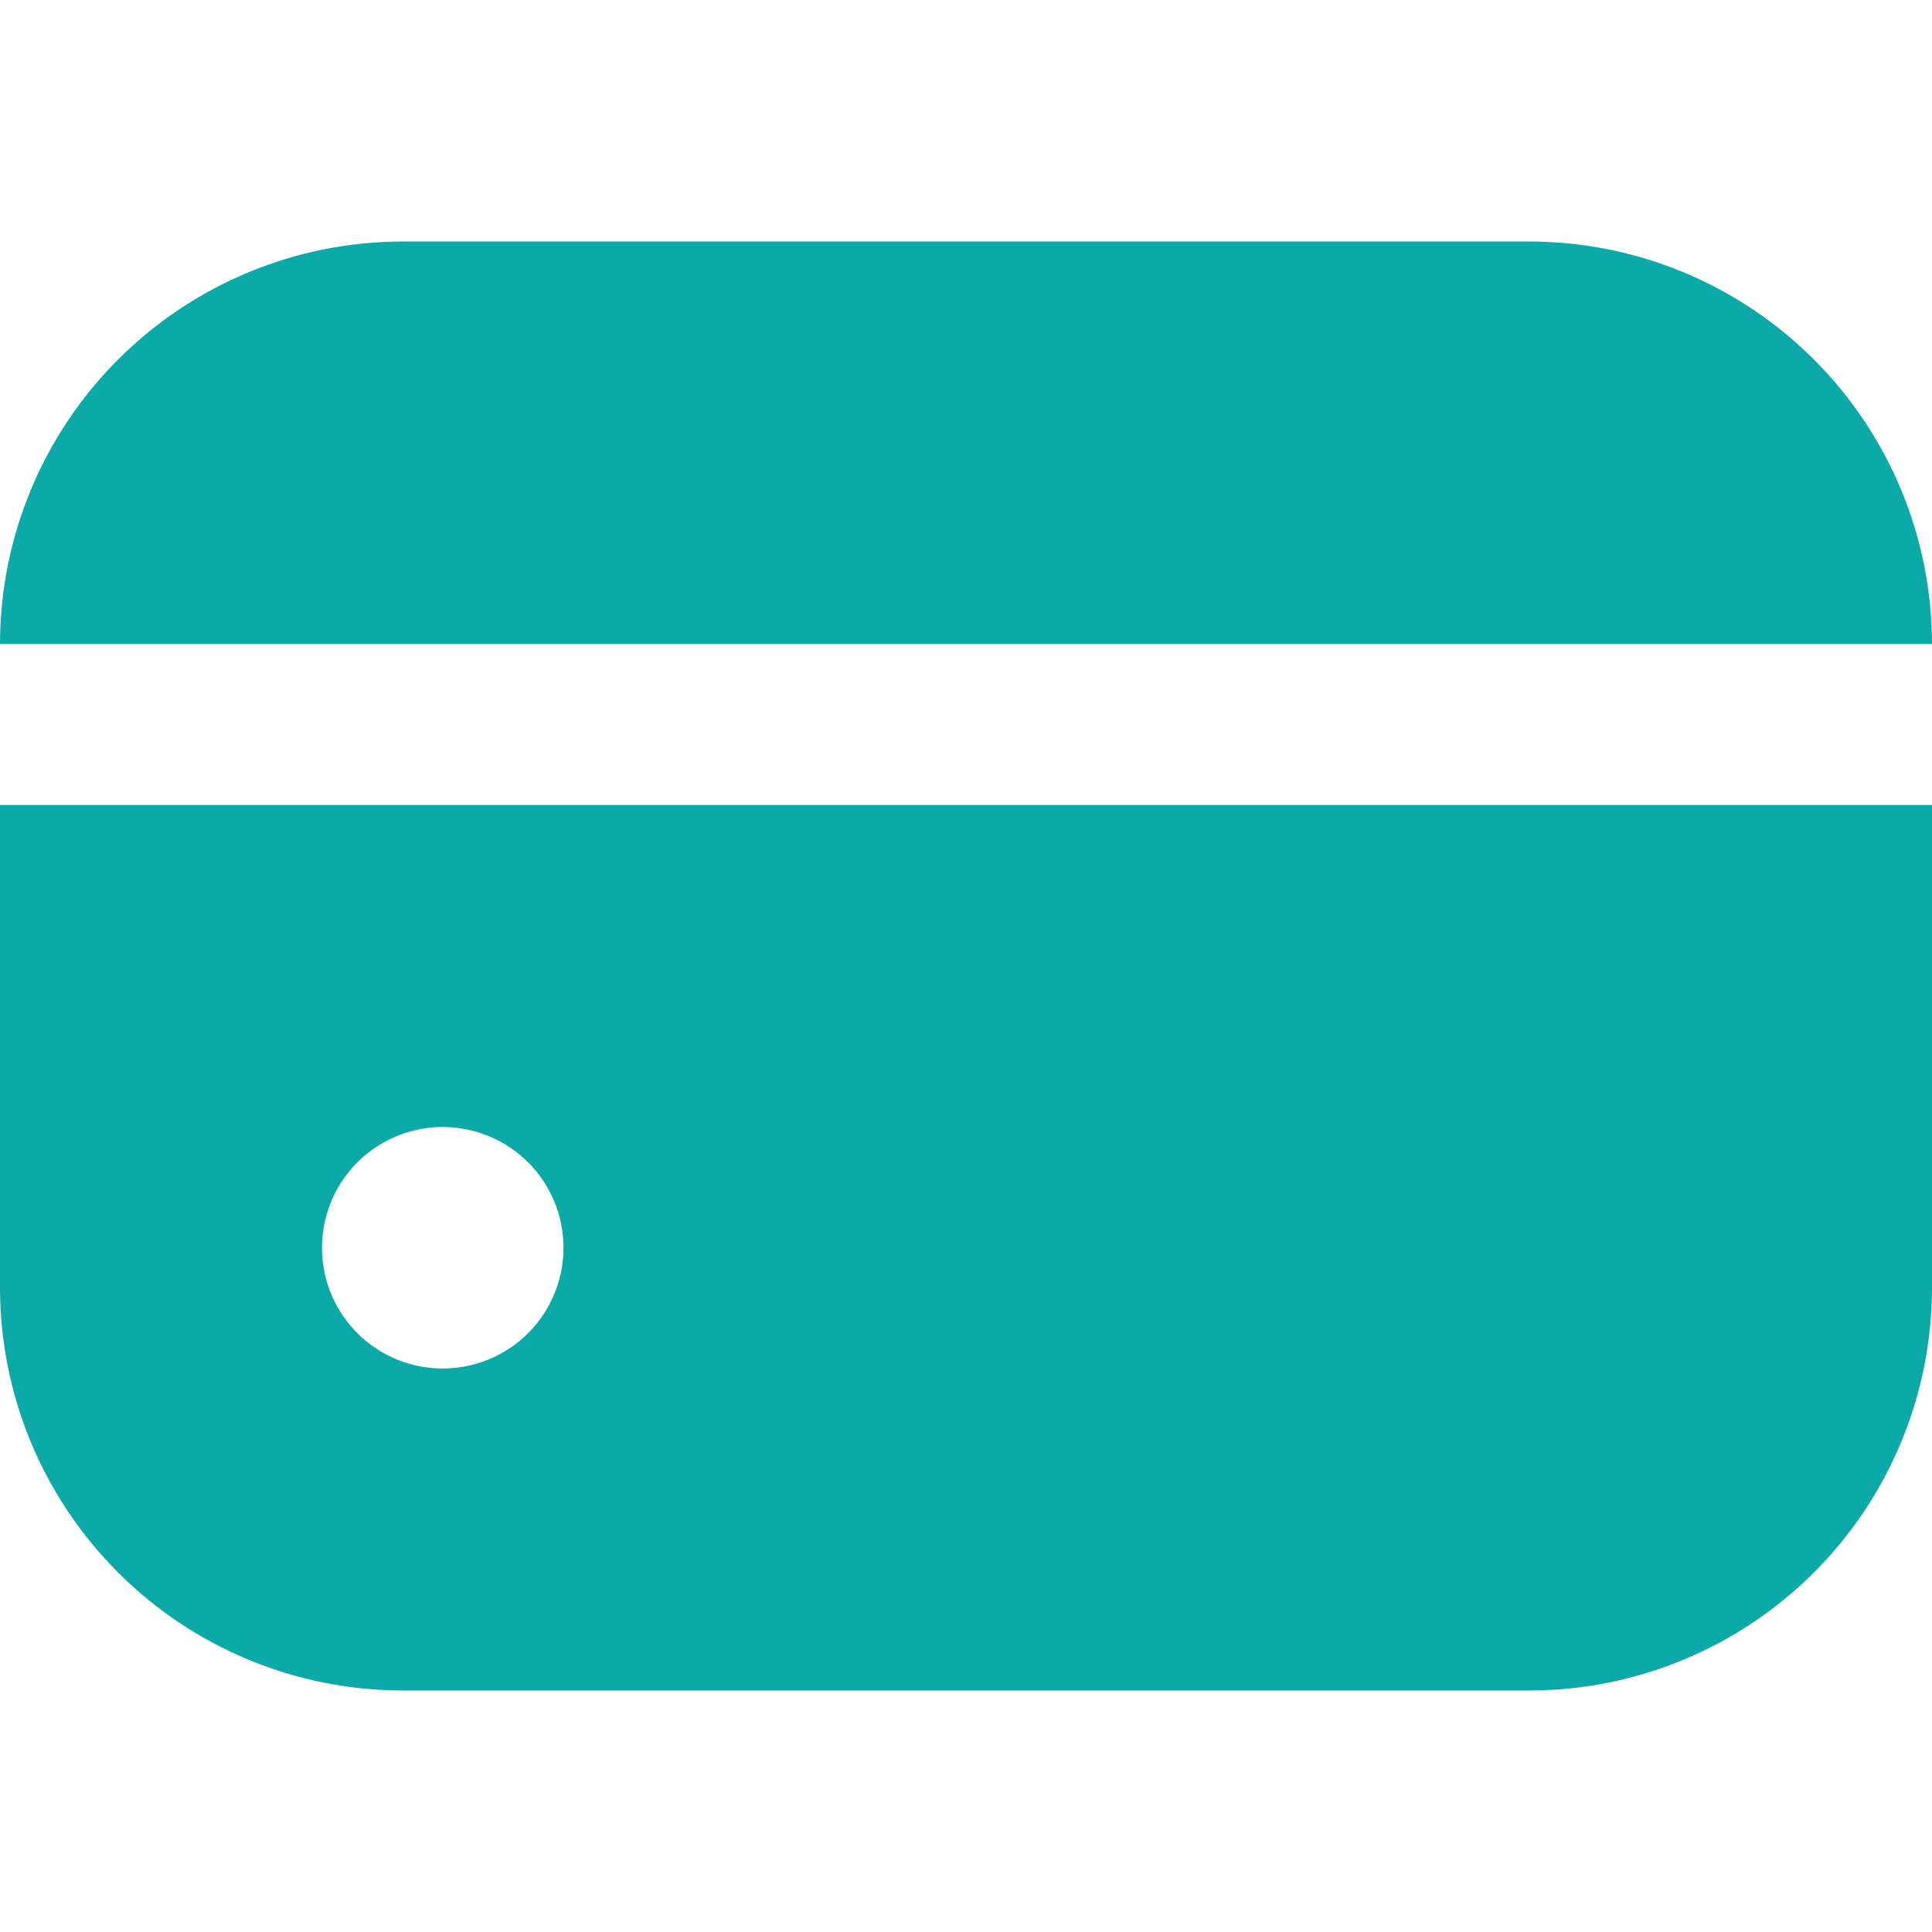 <svg xmlns="http://www.w3.org/2000/svg" width="30" height="30" viewBox="0 0 30 30" fill="none"><g clip-path="url(#clip0_2_55)"><path d="M23.75 3.75H6.25C4.593 3.752 3.004 4.411 1.833 5.583C0.661 6.754 0.002 8.343 -4.76837e-07 10H30C29.998 8.343 29.339 6.754 28.167 5.583C26.996 4.411 25.407 3.752 23.75 3.75Z" fill="#0BA9A7"></path><path d="M-4.76837e-07 20C0.002 21.657 0.661 23.246 1.833 24.417C3.004 25.589 4.593 26.248 6.25 26.25H23.75C25.407 26.248 26.996 25.589 28.167 24.417C29.339 23.246 29.998 21.657 30 20V12.5H-4.76837e-07V20ZM8.75 19.375C8.75 19.746 8.64 20.108 8.434 20.417C8.228 20.725 7.935 20.965 7.593 21.107C7.25 21.249 6.873 21.286 6.509 21.214C6.145 21.142 5.811 20.963 5.549 20.701C5.287 20.439 5.108 20.105 5.036 19.741C4.964 19.377 5.001 19 5.143 18.657C5.285 18.315 5.525 18.022 5.833 17.816C6.142 17.61 6.504 17.5 6.875 17.5C7.372 17.5 7.849 17.698 8.201 18.049C8.552 18.401 8.75 18.878 8.75 19.375Z" fill="#0BA9A7"></path></g><defs><clipPath id="clip0_2_55"><rect width="30" height="30" fill="white"></rect></clipPath></defs></svg>